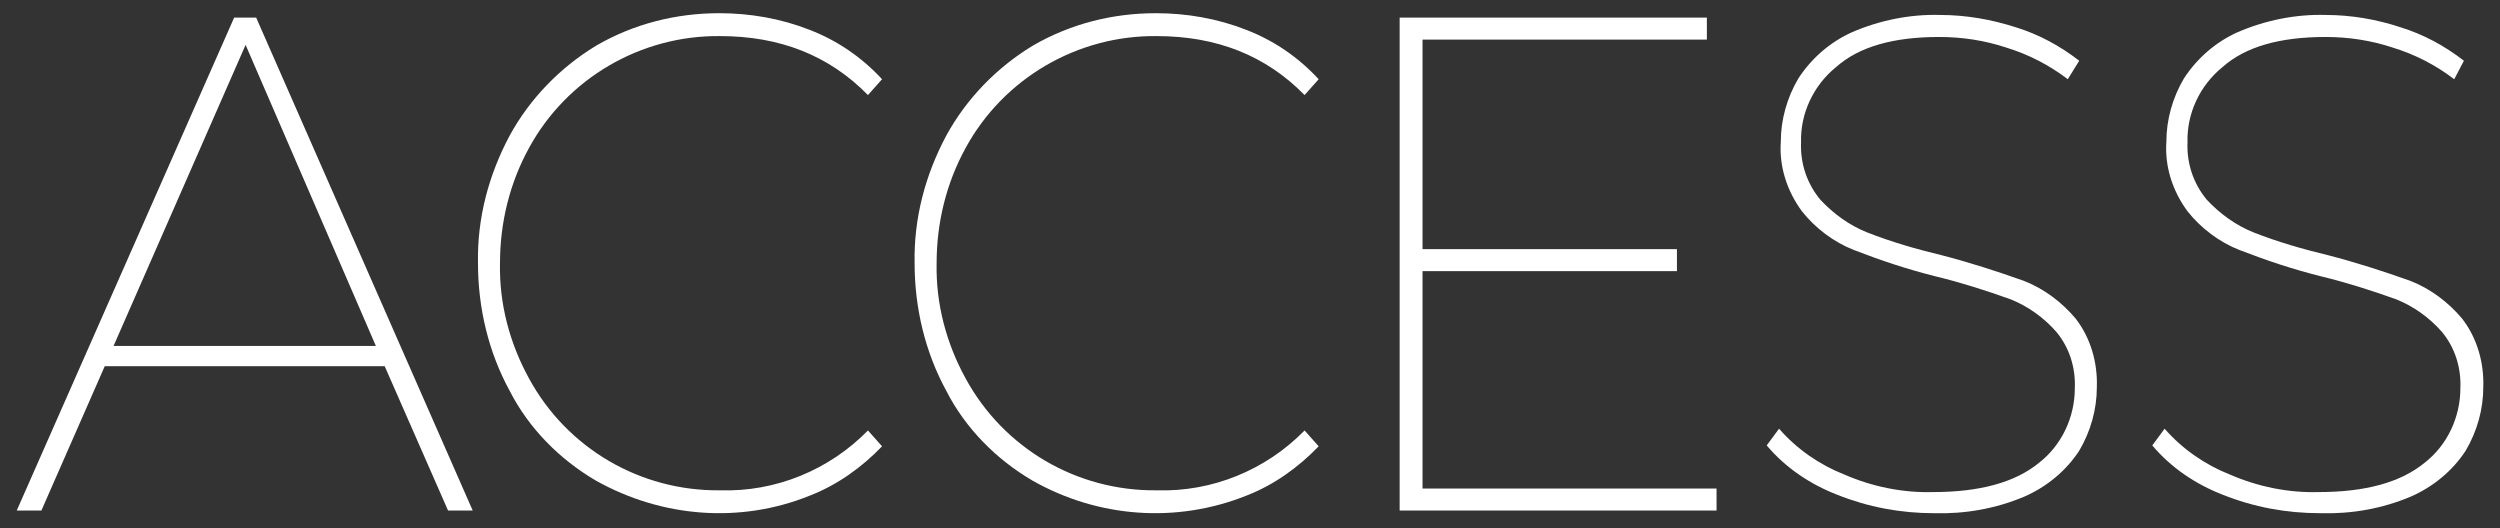 <?xml version="1.0" encoding="utf-8"?>
<!-- Generator: Adobe Illustrator 24.3.0, SVG Export Plug-In . SVG Version: 6.00 Build 0)  -->
<svg version="1.1" id="レイヤー_1" xmlns="http://www.w3.org/2000/svg" xmlns:xlink="http://www.w3.org/1999/xlink" x="0px"
	 y="0px" viewBox="0 0 284 60" style="enable-background:new 0 0 284 60;" xml:space="preserve">
<rect x="0" y="0" width="284" height="60" fill="#333333" stroke="none"/>
<style type="text/css">
	.st0{fill:#FFFFFF;}
</style>
<path class="st0" d="M43.7,41.6H11.9L4.7,58H1.9L26.6,2h2.5l24.6,56h-2.8L43.7,41.6z M42.7,39.3L27.9,5.1l-15,34.2H42.7z"/>
<path class="st0" d="M67.7,54.6c-4.1-2.4-7.6-5.9-9.8-10.2c-2.4-4.4-3.6-9.4-3.6-14.5c-0.1-5.1,1.2-10,3.6-14.5
	c2.3-4.2,5.7-7.7,9.8-10.2c4.3-2.5,9.1-3.7,14-3.7c3.5,0,7,0.6,10.3,1.9c3.1,1.2,5.9,3.1,8.2,5.6l-1.6,1.8c-4.4-4.5-10-6.7-16.8-6.7
	c-9-0.1-17.4,4.8-21.7,12.7c-2.2,4-3.3,8.5-3.3,13.1c-0.1,4.6,1.1,9.1,3.3,13.1c4.3,7.9,12.6,12.8,21.7,12.7
	c6.3,0.2,12.4-2.3,16.8-6.8l1.6,1.8c-2.3,2.4-5.1,4.4-8.2,5.6C84.1,59.5,75.2,58.8,67.7,54.6L67.7,54.6z"/>
<path class="st0" d="M117.3,54.6c-4.1-2.4-7.6-5.9-9.8-10.2c-2.4-4.4-3.6-9.4-3.6-14.5c-0.1-5.1,1.2-10,3.6-14.5
	c2.3-4.2,5.7-7.7,9.8-10.2c4.3-2.5,9.1-3.7,14-3.7c3.5,0,7,0.6,10.3,1.9c3.1,1.2,5.9,3.1,8.2,5.6l-1.6,1.8c-4.4-4.5-10-6.7-16.8-6.7
	c-9-0.1-17.4,4.8-21.7,12.7c-2.2,4-3.3,8.5-3.3,13.1c-0.1,4.6,1.1,9.1,3.3,13.1c4.3,7.9,12.6,12.8,21.7,12.7
	c6.3,0.2,12.4-2.3,16.8-6.8l1.6,1.8c-2.3,2.4-5.1,4.4-8.2,5.6C133.6,59.5,124.7,58.8,117.3,54.6L117.3,54.6z"/>
<path class="st0" d="M195,55.5V58H159V2h34.9v2.5h-32.3v23.8h28.9v2.5h-28.9v24.7H195z"/>
<path class="st0" d="M208.7,56.2c-3.1-1.2-5.9-3.1-8-5.6l1.4-1.9c2,2.3,4.6,4.1,7.4,5.2c3.2,1.4,6.7,2.1,10.1,2
	c5.3,0,9.3-1.1,12-3.3c2.6-2,4.1-5.2,4.1-8.5c0.1-2.3-0.6-4.6-2.1-6.4c-1.4-1.6-3.2-2.9-5.2-3.7c-2.8-1-5.6-1.9-8.5-2.6
	c-3.2-0.8-6.2-1.8-9.3-3c-2.3-0.9-4.4-2.5-5.9-4.4c-1.7-2.3-2.6-5.1-2.4-7.9c0-2.5,0.7-5,2-7.2c1.5-2.3,3.6-4.1,6-5.2
	c3.2-1.4,6.7-2.1,10.1-2c2.9,0,5.8,0.5,8.6,1.4c2.6,0.8,5,2.1,7.2,3.8L234.9,9c-2.1-1.6-4.4-2.8-7-3.6c-2.4-0.8-5-1.2-7.6-1.2
	c-5.2,0-9.1,1.1-11.7,3.4c-2.6,2.1-4.1,5.3-4,8.6c-0.1,2.4,0.7,4.7,2.2,6.5c1.5,1.6,3.3,2.9,5.3,3.7c2.8,1.1,5.6,1.9,8.5,2.6
	c3.1,0.8,6.2,1.8,9.3,2.9c2.3,0.9,4.3,2.4,5.9,4.3c1.7,2.2,2.5,5,2.4,7.8c0,2.5-0.7,5-2,7.2c-1.5,2.3-3.7,4.1-6.2,5.2
	c-3.3,1.4-6.8,2-10.3,1.9C215.9,58.3,212.2,57.6,208.7,56.2z"/>
<path class="st0" d="M252.5,56.2c-3.1-1.2-5.9-3.1-8-5.6l1.4-1.9c2,2.3,4.6,4.1,7.4,5.2c3.2,1.4,6.7,2.1,10.1,2
	c5.3,0,9.3-1.1,12-3.3c2.6-2,4.1-5.2,4.1-8.5c0.1-2.3-0.6-4.6-2.1-6.4c-1.4-1.6-3.2-2.9-5.2-3.7c-2.8-1-5.6-1.9-8.5-2.6
	c-3.2-0.8-6.2-1.8-9.3-3c-2.3-0.9-4.4-2.5-5.9-4.4c-1.7-2.3-2.6-5.1-2.4-7.9c0-2.5,0.7-5,2-7.2c1.5-2.3,3.6-4.1,6-5.2
	c3.2-1.4,6.7-2.1,10.1-2c2.9,0,5.8,0.5,8.5,1.4c2.6,0.8,5,2.1,7.2,3.8L278.8,9c-2.1-1.6-4.4-2.8-7-3.6c-2.4-0.8-5-1.2-7.6-1.2
	c-5.2,0-9.1,1.1-11.7,3.4c-2.6,2.1-4.1,5.3-4,8.6c-0.1,2.4,0.7,4.7,2.2,6.5c1.5,1.6,3.3,2.9,5.3,3.7c2.8,1.1,5.6,1.9,8.5,2.6
	c3.1,0.8,6.2,1.8,9.3,2.9c2.3,0.9,4.3,2.4,5.9,4.3c1.7,2.2,2.5,5,2.4,7.8c0,2.5-0.7,5-2,7.2c-1.5,2.3-3.7,4.1-6.2,5.2
	c-3.3,1.4-6.8,2-10.3,1.9C259.7,58.3,256,57.6,252.5,56.2z"/>
</svg>
